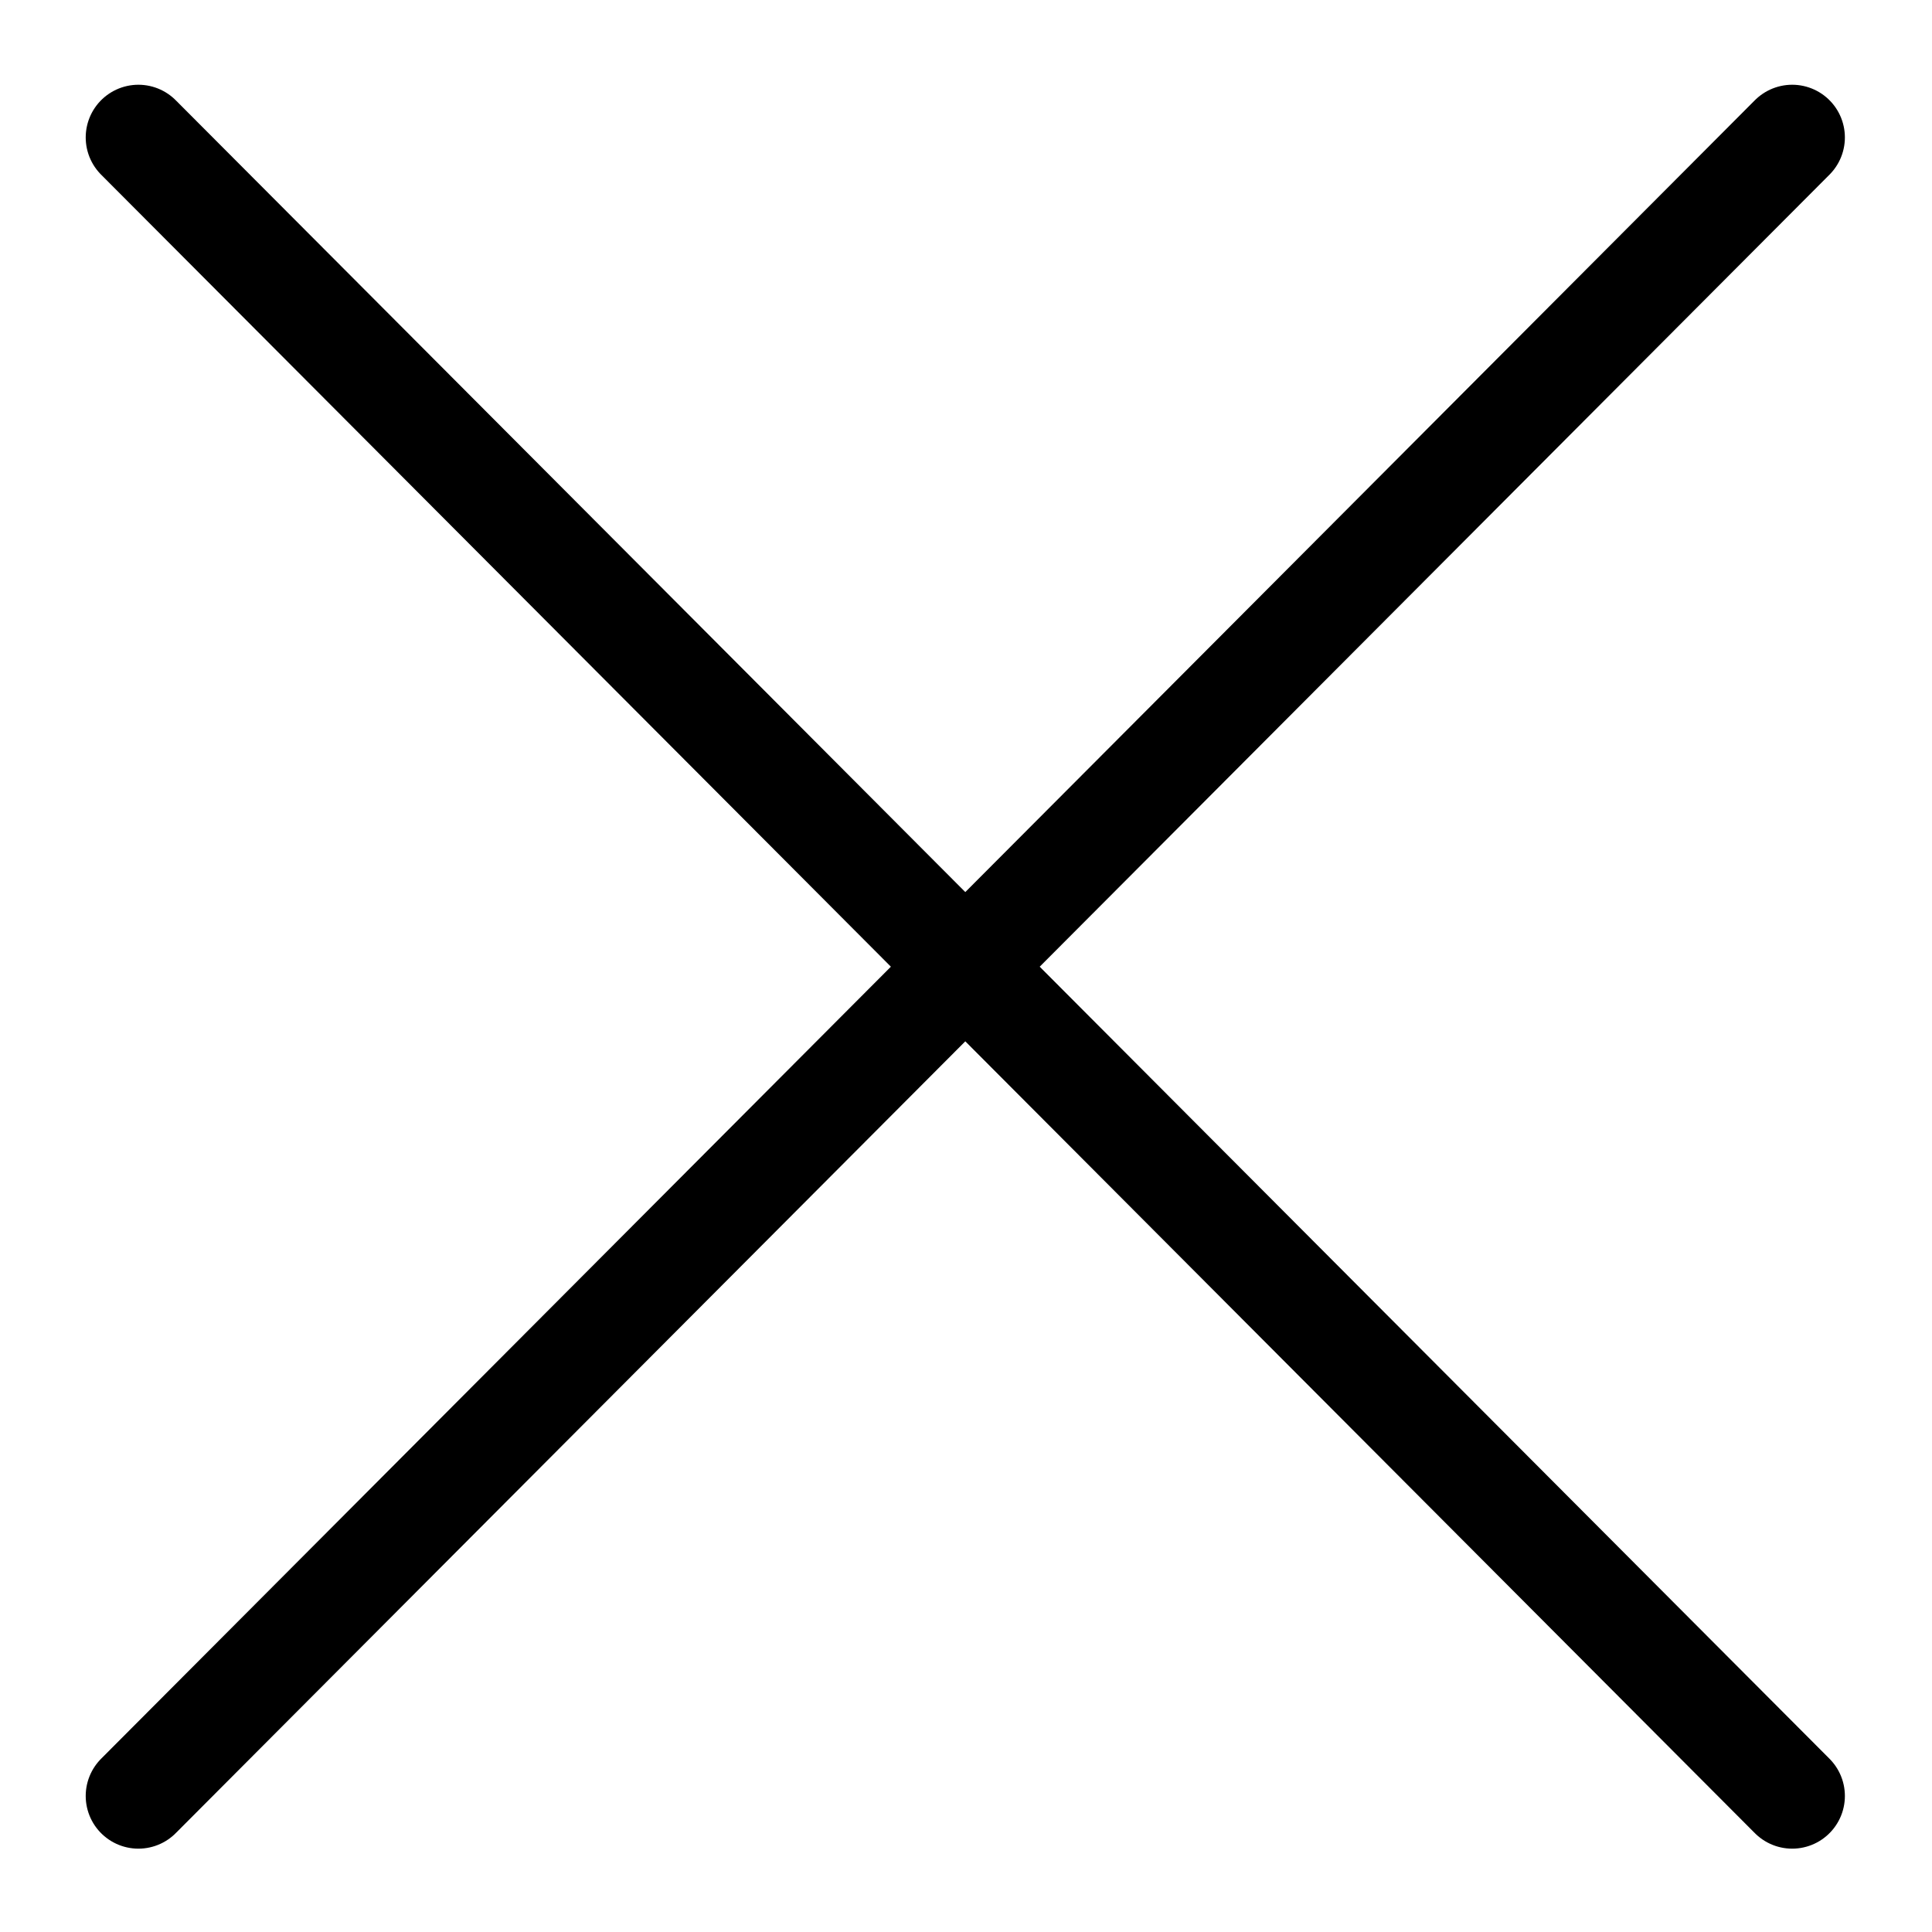 <svg width="22" height="22" xmlns="http://www.w3.org/2000/svg" id="close-new" viewBox="0 0 22 22" aria-hidden="true"><g clip-path="url(#close-new_svg__close-new_svg__a)"><path d="m1.576 1.565 9.416 9.443m9.416 9.443-9.416-9.443m0 0 9.416-9.443m-9.416 9.443-9.416 9.443" stroke="#000" stroke-width="1.2" stroke-linecap="round"></path></g><defs><clipPath id="close-new_svg__close-new_svg__a"><path fill="#FFF" d="M0 0h22v22H0z"></path></clipPath></defs></svg>
